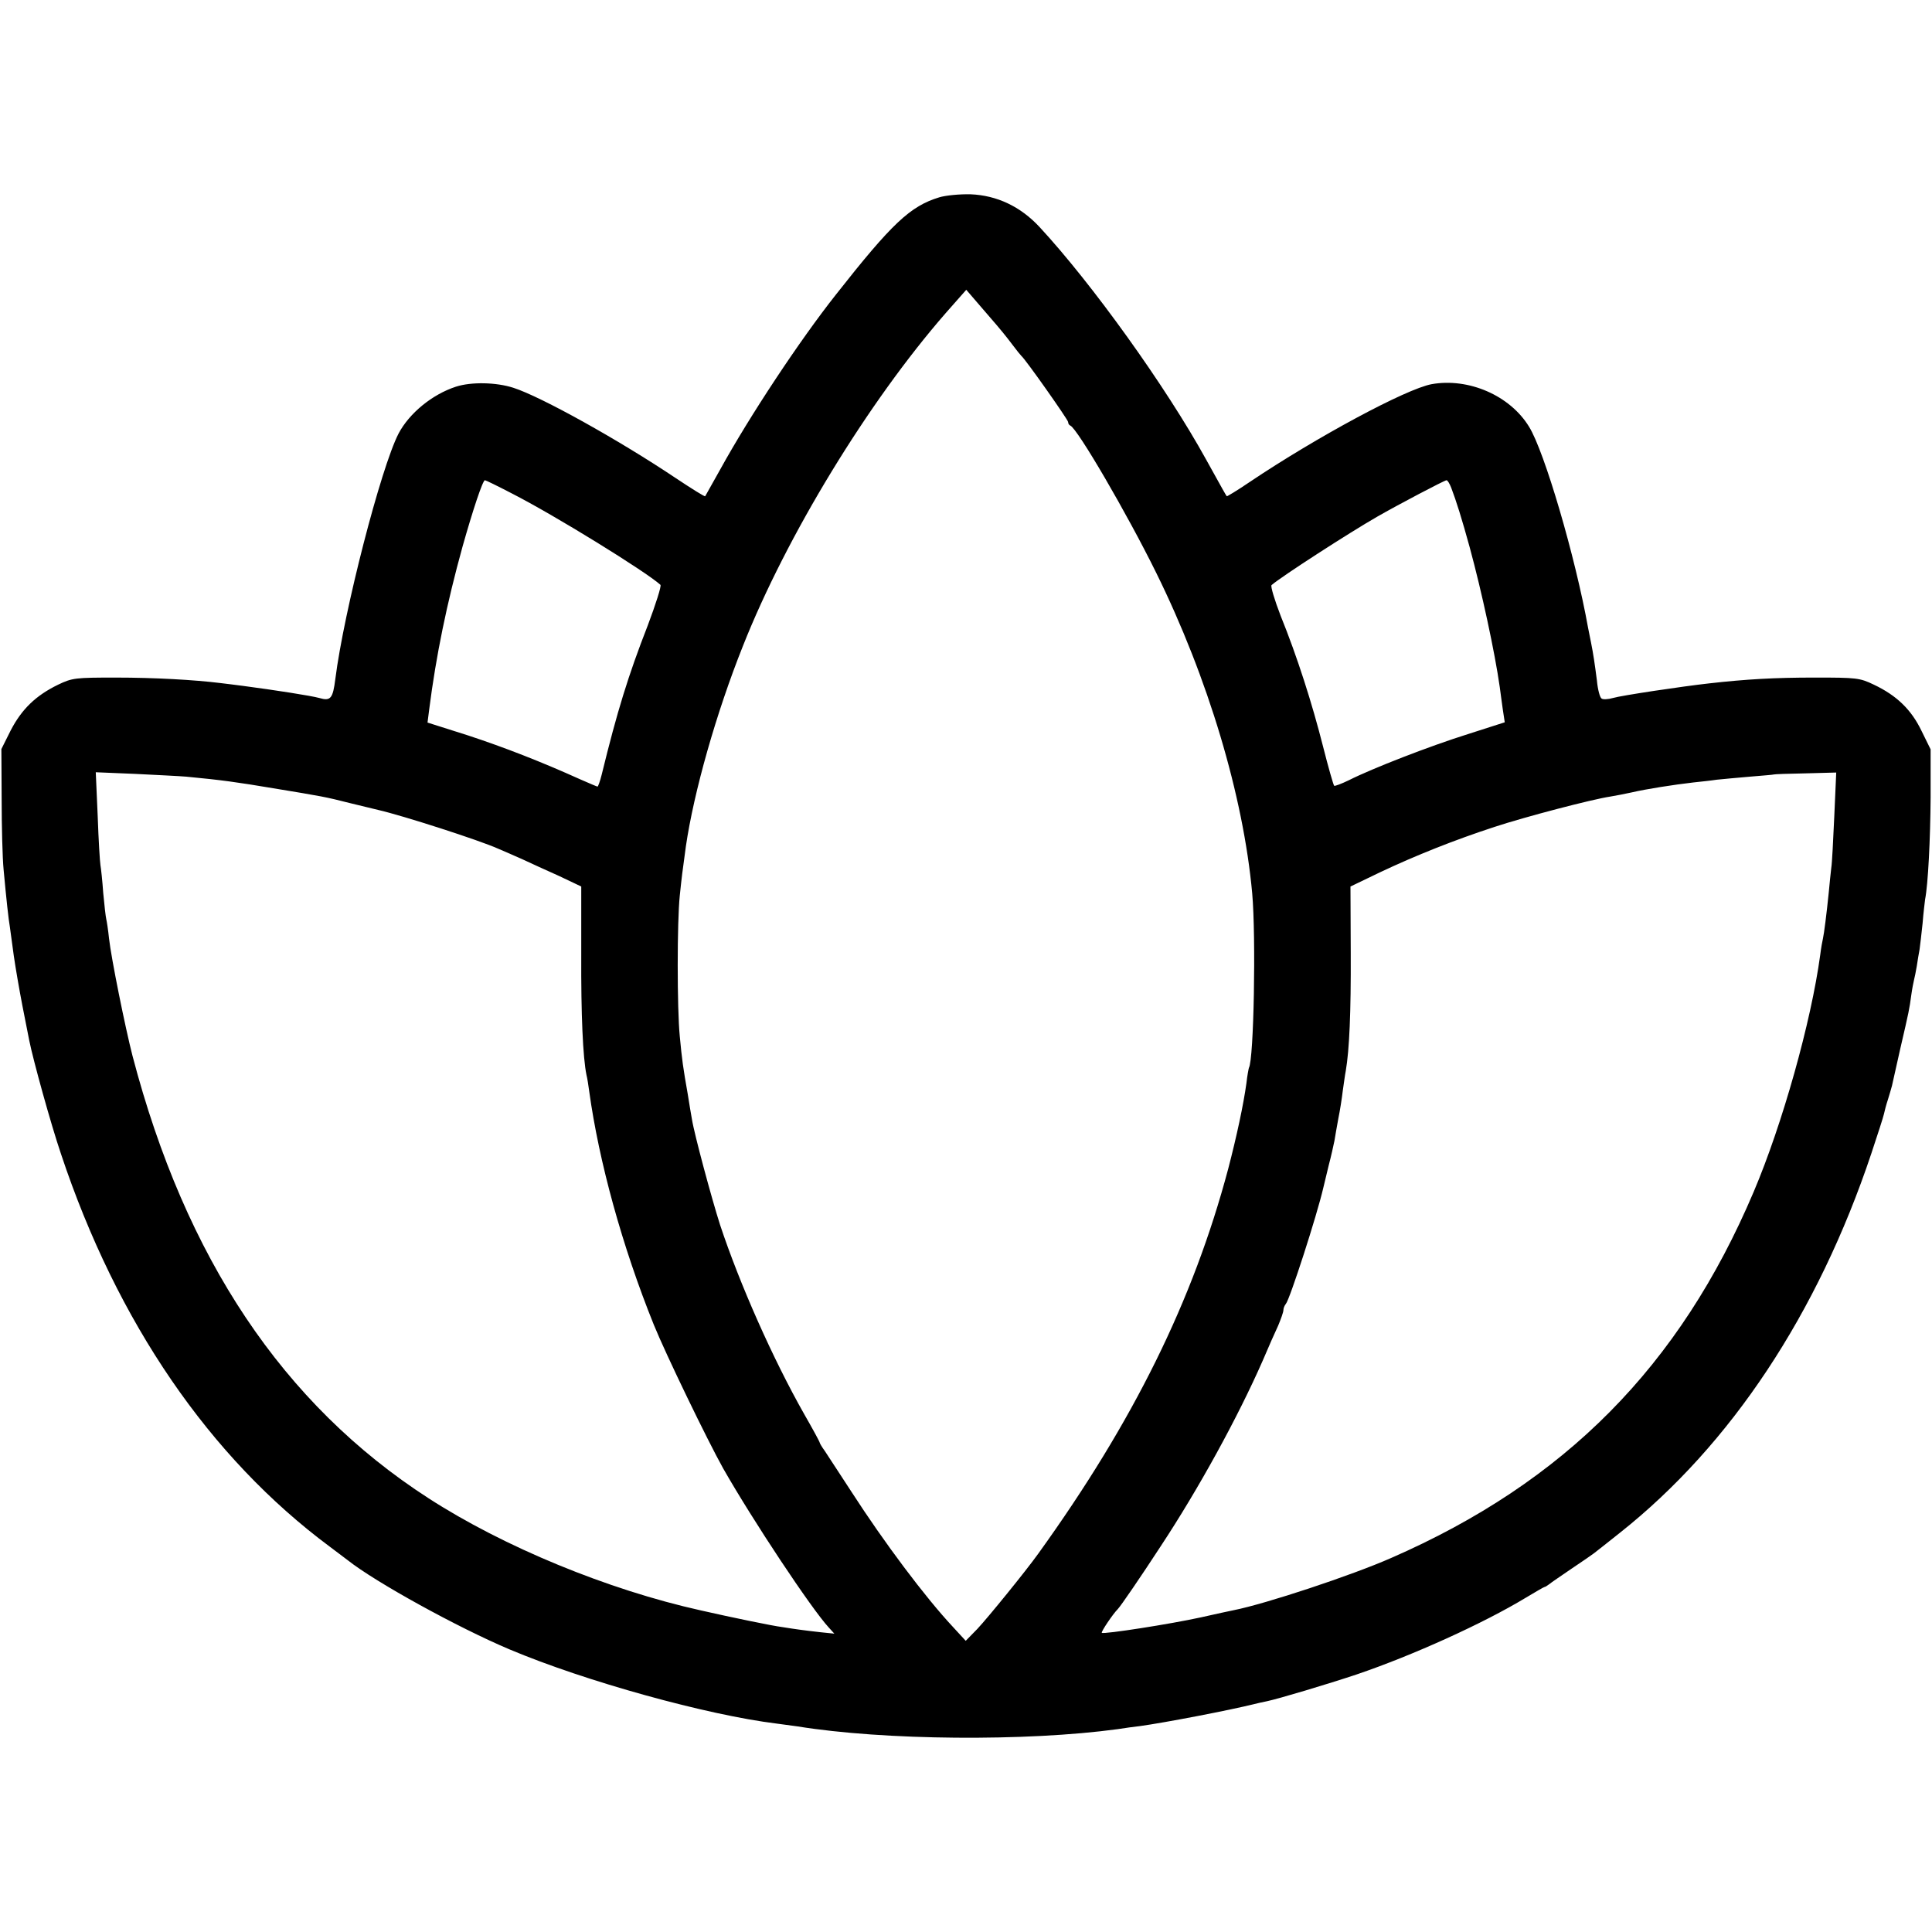 <?xml version="1.0" standalone="no"?>
<!DOCTYPE svg PUBLIC "-//W3C//DTD SVG 20010904//EN"
 "http://www.w3.org/TR/2001/REC-SVG-20010904/DTD/svg10.dtd">
<svg version="1.0" xmlns="http://www.w3.org/2000/svg"
 width="700pt" height="700pt" viewBox="0 0 700 700"
 preserveAspectRatio="xMidYMid meet">
<g transform="translate(0,700) scale(0.1,-0.1)"
fill="#000000" stroke="none">
<path d="M3403 6285 c-105 -32 -171 -94 -374 -352 -132 -167 -312 -439 -419
-633 -29 -52 -54 -96 -55 -98 -2 -2 -50 28 -107 66 -206 138 -488 295 -588
327 -62 20 -152 22 -208 4 -86 -28 -169 -96 -208 -170 -64 -124 -198 -644
-229 -889 -9 -71 -17 -81 -58 -69 -28 8 -163 29 -277 44 -25 3 -61 8 -80 10
-97 12 -241 20 -380 20 -147 0 -158 -1 -210 -26 -80 -39 -131 -88 -171 -165
l-34 -68 1 -181 c0 -99 3 -214 7 -255 10 -109 18 -182 23 -210 2 -14 8 -60 14
-103 6 -42 20 -123 31 -180 11 -56 22 -113 25 -127 14 -70 78 -302 115 -411
203 -610 539 -1100 974 -1423 28 -21 57 -43 65 -49 101 -80 399 -244 586 -323
275 -116 716 -238 969 -269 28 -4 61 -8 74 -10 314 -51 831 -55 1161 -10 25 4
61 9 80 11 88 12 328 58 415 80 11 3 31 7 45 10 43 9 220 62 325 97 206 70
461 186 613 278 35 21 66 39 68 39 3 0 10 5 17 10 7 6 44 31 82 57 39 26 75
51 80 55 6 4 48 38 95 75 401 318 716 793 910 1373 23 69 44 134 46 144 2 10
8 33 14 51 6 18 12 41 15 51 2 10 16 71 30 134 32 138 33 143 40 195 3 22 8
47 10 55 2 8 7 31 10 50 3 19 7 46 10 60 2 14 7 57 11 95 3 39 8 77 9 86 11
56 19 220 20 369 l0 175 -33 67 c-37 77 -90 128 -172 167 -52 25 -63 26 -215
26 -146 0 -249 -6 -382 -21 -99 -11 -319 -44 -349 -53 -17 -5 -36 -6 -41 -2
-6 3 -14 32 -17 65 -8 62 -13 96 -21 136 -3 14 -8 39 -11 55 -46 257 -158 639
-214 729 -69 113 -219 178 -353 154 -92 -17 -416 -191 -660 -355 -44 -30 -81
-52 -82 -51 -3 3 -14 23 -75 133 -146 265 -414 638 -604 843 -69 74 -154 114
-249 118 -40 1 -91 -4 -114 -11z m185 -436 c34 -39 57 -67 81 -99 14 -19 29
-37 32 -40 14 -11 169 -231 169 -239 0 -5 3 -11 8 -13 26 -11 206 -320 311
-533 188 -381 316 -809 348 -1162 14 -158 6 -603 -12 -632 -1 -3 -6 -28 -9
-56 -11 -79 -35 -191 -66 -310 -127 -477 -343 -915 -688 -1394 -45 -63 -185
-235 -221 -273 l-42 -43 -46 50 c-101 108 -250 307 -368 490 -43 66 -86 132
-96 147 -11 15 -19 29 -19 31 0 3 -25 49 -56 103 -114 201 -234 472 -305 686
-31 97 -94 331 -102 383 -3 17 -10 57 -15 90 -17 96 -21 125 -29 210 -10 100
-10 416 0 510 7 67 9 84 22 178 29 198 110 484 207 727 158 399 454 884 734
1205 l75 85 37 -43 c21 -24 43 -50 50 -58z m-1735 -636 c157 -80 487 -284 540
-332 4 -4 -17 -70 -46 -147 -71 -182 -111 -312 -167 -541 -6 -24 -13 -43 -15
-43 -2 0 -30 12 -62 26 -142 64 -275 116 -409 160 l-145 46 6 47 c25 196 64
385 121 591 37 131 73 240 81 240 3 0 46 -21 96 -47z m3405 20 c18 -47 39
-114 67 -216 44 -162 91 -380 109 -507 2 -19 8 -56 11 -81 l7 -46 -134 -43
c-137 -43 -346 -124 -431 -167 -27 -13 -51 -22 -53 -20 -3 3 -21 66 -40 141
-40 158 -94 327 -154 475 -22 57 -37 107 -33 111 34 30 285 192 383 248 73 42
244 132 251 132 4 0 11 -12 17 -27z m-4583 -1047 c127 -12 184 -20 315 -42
181 -30 184 -30 283 -55 45 -11 90 -22 99 -24 87 -20 364 -109 433 -140 17 -7
55 -24 85 -37 30 -14 91 -42 136 -62 l80 -38 0 -246 c-1 -218 6 -375 19 -437
3 -11 7 -38 10 -60 35 -253 119 -560 234 -845 43 -106 194 -418 251 -520 107
-188 320 -509 383 -577 l20 -22 -49 5 c-27 3 -60 7 -74 9 -14 2 -44 6 -67 10
-33 4 -183 35 -293 60 -338 75 -716 231 -988 407 -526 340 -880 869 -1072
1603 -26 101 -77 353 -85 425 -3 30 -8 62 -10 70 -2 8 -7 51 -11 95 -3 44 -8
89 -10 100 -2 11 -7 91 -10 178 l-7 159 144 -6 c79 -4 162 -8 184 -10z m5971
-143 c-4 -87 -8 -171 -11 -188 -2 -16 -6 -56 -9 -88 -8 -79 -17 -149 -21 -167
-2 -8 -7 -35 -10 -60 -33 -243 -137 -613 -241 -858 -268 -632 -684 -1052
-1314 -1327 -143 -63 -454 -166 -570 -189 -14 -3 -67 -14 -119 -26 -109 -24
-352 -62 -359 -56 -3 4 40 68 58 86 10 10 84 118 155 227 138 209 280 468 370
673 20 47 45 104 56 127 10 24 19 49 19 56 0 7 4 17 9 23 14 16 112 318 136
422 2 9 11 45 19 79 9 34 18 75 21 90 2 15 9 51 14 80 6 29 13 74 16 100 4 26
8 59 11 73 13 76 19 211 18 427 l-1 241 106 51 c131 62 272 118 416 165 109
36 353 100 420 110 19 3 54 10 77 15 51 12 153 28 223 36 28 3 66 7 85 10 19
2 73 7 120 11 47 4 86 7 87 8 1 1 52 3 114 4 l112 3 -7 -158z"/>
</g>
</svg>
